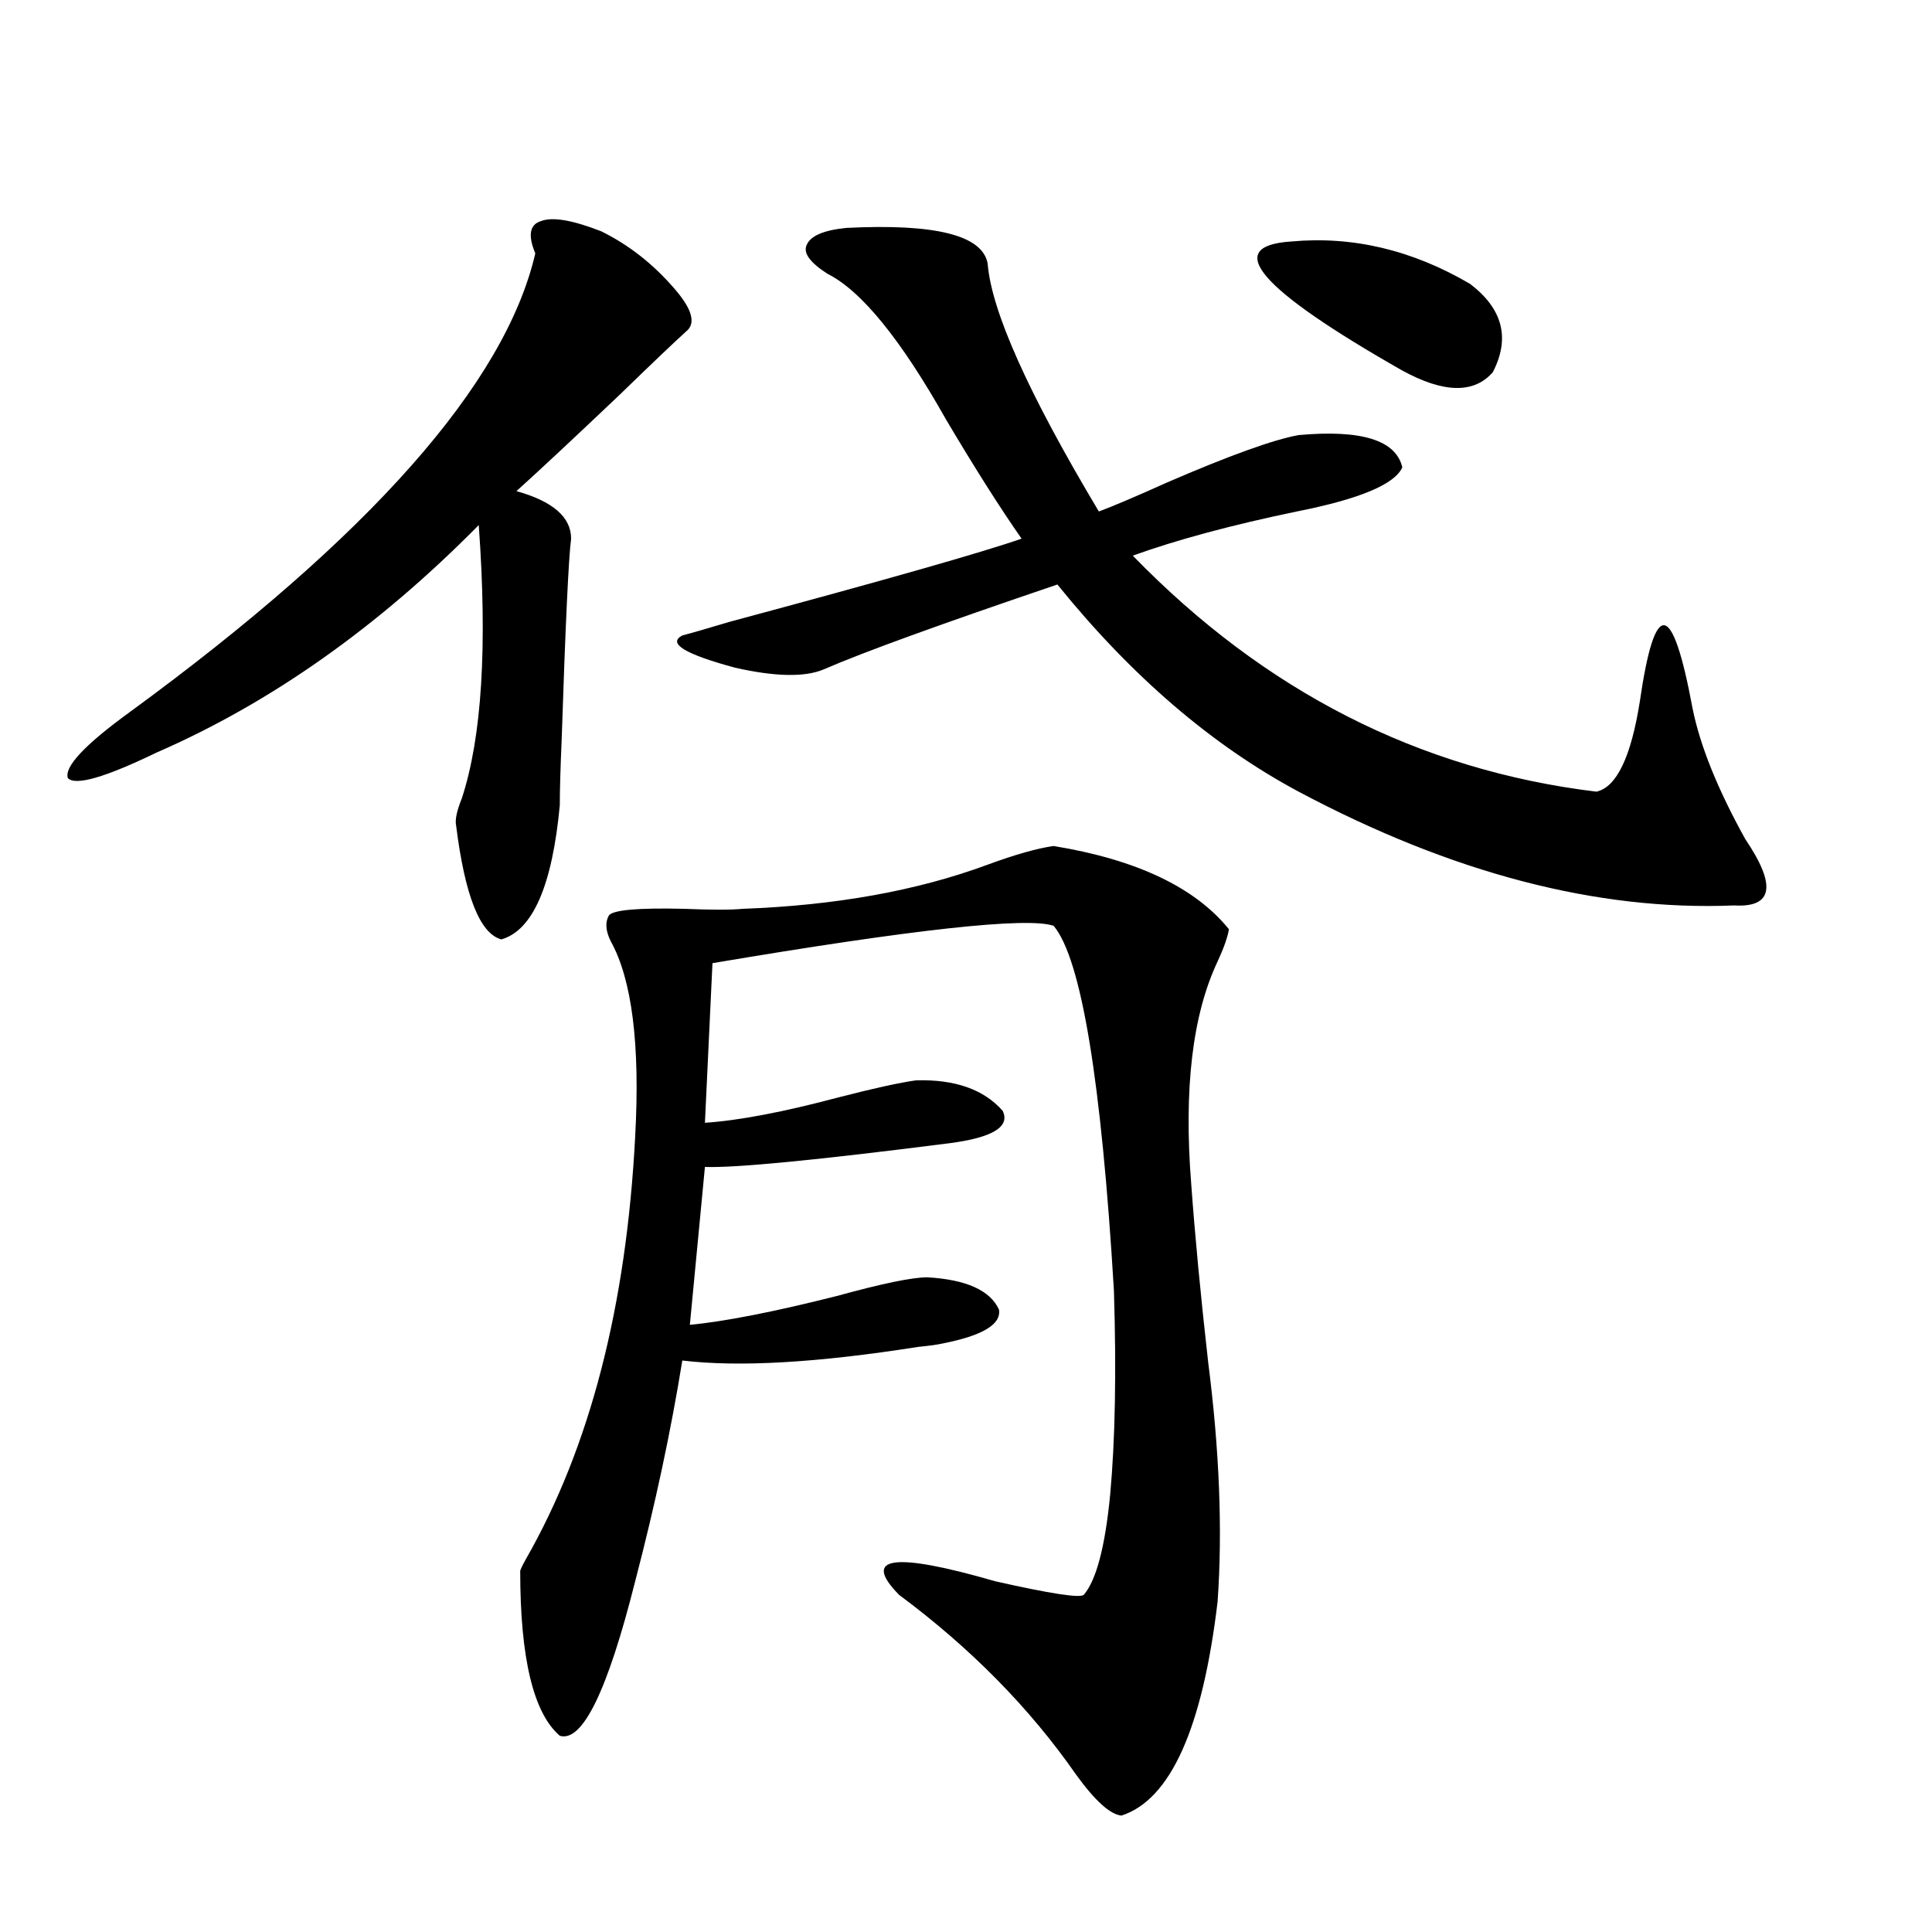 <?xml version="1.0" encoding="utf-8"?>
<!-- Generator: Adobe Illustrator 16.0.0, SVG Export Plug-In . SVG Version: 6.00 Build 0)  -->
<!DOCTYPE svg PUBLIC "-//W3C//DTD SVG 1.1//EN" "http://www.w3.org/Graphics/SVG/1.1/DTD/svg11.dtd">
<svg version="1.1" id="图层_1" xmlns="http://www.w3.org/2000/svg" xmlns:xlink="http://www.w3.org/1999/xlink" x="0px" y="0px"
	 width="1000px" height="1000px" viewBox="0 0 1000 1000" enable-background="new 0 0 1000 1000" xml:space="preserve">
<path d="M311.212,119.727c14.298,7.031,26.981,17.002,38.048,29.883c9.1,10.547,11.052,17.881,5.854,21.973
	c-5.854,5.273-17.24,16.123-34.146,32.52c-24.07,22.852-41.95,39.551-53.657,50.098c18.856,5.273,28.292,13.486,28.292,24.609
	c-1.311,9.971-2.927,44.536-4.878,103.711c-0.656,15.244-0.976,26.67-0.976,34.277c-3.902,41.611-13.994,64.751-30.243,69.434
	c-11.067-2.925-18.872-22.549-23.414-58.887c-0.656-2.925,0.32-7.607,2.927-14.063c10.396-31.641,13.323-78.799,8.78-141.504
	c-52.042,52.734-107.65,91.997-166.825,117.773c-26.676,12.896-41.95,17.29-45.853,13.184c-1.951-5.85,8.78-17.275,32.194-34.277
	c124.219-90.815,194.142-169.917,209.751-237.305c-3.902-9.365-2.927-14.941,2.927-16.699
	C285.847,112.119,296.243,113.877,311.212,119.727z M545.353,437.891c42.926,7.031,73.169,21.396,90.729,43.066
	c-0.656,4.106-2.607,9.668-5.854,16.699c-13.018,27.549-17.561,65.918-13.658,115.137c1.951,26.958,4.878,57.72,8.78,92.285
	c5.854,45.703,7.469,87.012,4.878,123.926c-7.805,65.616-24.39,102.53-49.755,110.742c-5.854-0.59-13.658-7.621-23.414-21.094
	c-24.07-34.579-54.633-65.629-91.705-93.164c-19.512-19.912-2.927-22.261,49.755-7.031c28.612,6.455,43.901,8.789,45.853,7.031
	c6.494-7.607,11.052-24.897,13.658-51.855c2.592-28.125,3.247-63.281,1.951-105.469c-6.509-108.984-16.92-171.963-31.219-188.965
	c-13.658-4.683-72.529,1.758-176.581,19.336l-3.902,82.617c17.561-1.167,40.639-5.562,69.267-13.184
	c18.201-4.683,31.539-7.607,39.999-8.789c20.152-0.576,35.121,4.697,44.877,15.82c3.902,8.213-5.213,13.774-27.316,16.699
	c-68.947,8.789-111.217,12.896-126.826,12.305l-7.805,81.738c18.201-1.758,43.566-6.729,76.096-14.941
	c23.414-6.44,39.023-9.668,46.828-9.668c20.152,1.182,32.514,6.743,37.072,16.699c1.296,7.622-8.46,13.486-29.268,17.578
	c-2.607,0.591-6.829,1.182-12.683,1.758c-52.042,8.213-92.681,10.547-121.948,7.031c-5.854,36.338-13.994,74.419-24.39,114.258
	c-14.314,56.827-27.316,83.496-39.023,79.98c-13.658-11.728-20.487-40.141-20.487-85.254c0-0.576,0.976-2.637,2.927-6.152
	c33.17-58.008,52.026-130.957,56.584-218.848c2.591-47.461-1.631-81.147-12.683-101.074c-2.607-5.273-2.927-9.668-0.976-13.184
	c1.951-2.925,14.954-4.092,39.023-3.516c14.298,0.591,24.39,0.591,30.243,0c48.124-1.758,90.394-9.365,126.826-22.852
	C525.506,442.285,536.893,439.072,545.353,437.891z M438.039,117.969c46.173-2.334,70.562,3.818,73.169,18.457
	c1.951,24.609,21.128,67.388,57.56,128.32c7.805-2.925,19.512-7.91,35.121-14.941c32.514-14.063,55.273-22.261,68.291-24.609
	c32.514-2.925,50.395,2.637,53.657,16.699c-3.902,8.789-22.118,16.411-54.633,22.852c-33.825,7.031-62.117,14.653-84.876,22.852
	c68.291,70.313,148.289,111.045,239.994,122.168c10.396-2.334,17.881-17.866,22.438-46.582c3.902-26.943,8.125-40.127,12.683-39.551
	c4.543,0.591,9.421,14.941,14.634,43.066c3.902,19.336,13.003,41.899,27.316,67.676c16.25,24.033,14.298,35.459-5.854,34.277
	c-70.898,2.939-146.018-16.699-225.36-58.887C627.302,385.747,585.672,350,547.304,302.539
	c-60.486,20.518-100.821,35.156-120.973,43.945c-9.756,4.106-25.045,3.818-45.853-0.879c-26.021-7.031-35.121-12.593-27.316-16.699
	c4.542-1.167,12.683-3.516,24.39-7.031c80.638-21.67,131.049-36.035,151.216-43.066c-11.067-15.82-24.07-36.323-39.023-61.523
	c-23.414-41.597-43.901-66.797-61.462-75.586c-9.116-5.85-12.683-10.835-10.731-14.941
	C419.502,122.075,426.332,119.15,438.039,117.969z M668.277,125c31.859-2.925,62.758,4.395,92.681,21.973
	c16.905,12.896,20.807,28.125,11.707,45.703c-9.756,11.138-25.365,10.85-46.828-0.879C651.692,149.609,632.5,127.349,668.277,125z"
	/>
</svg>
